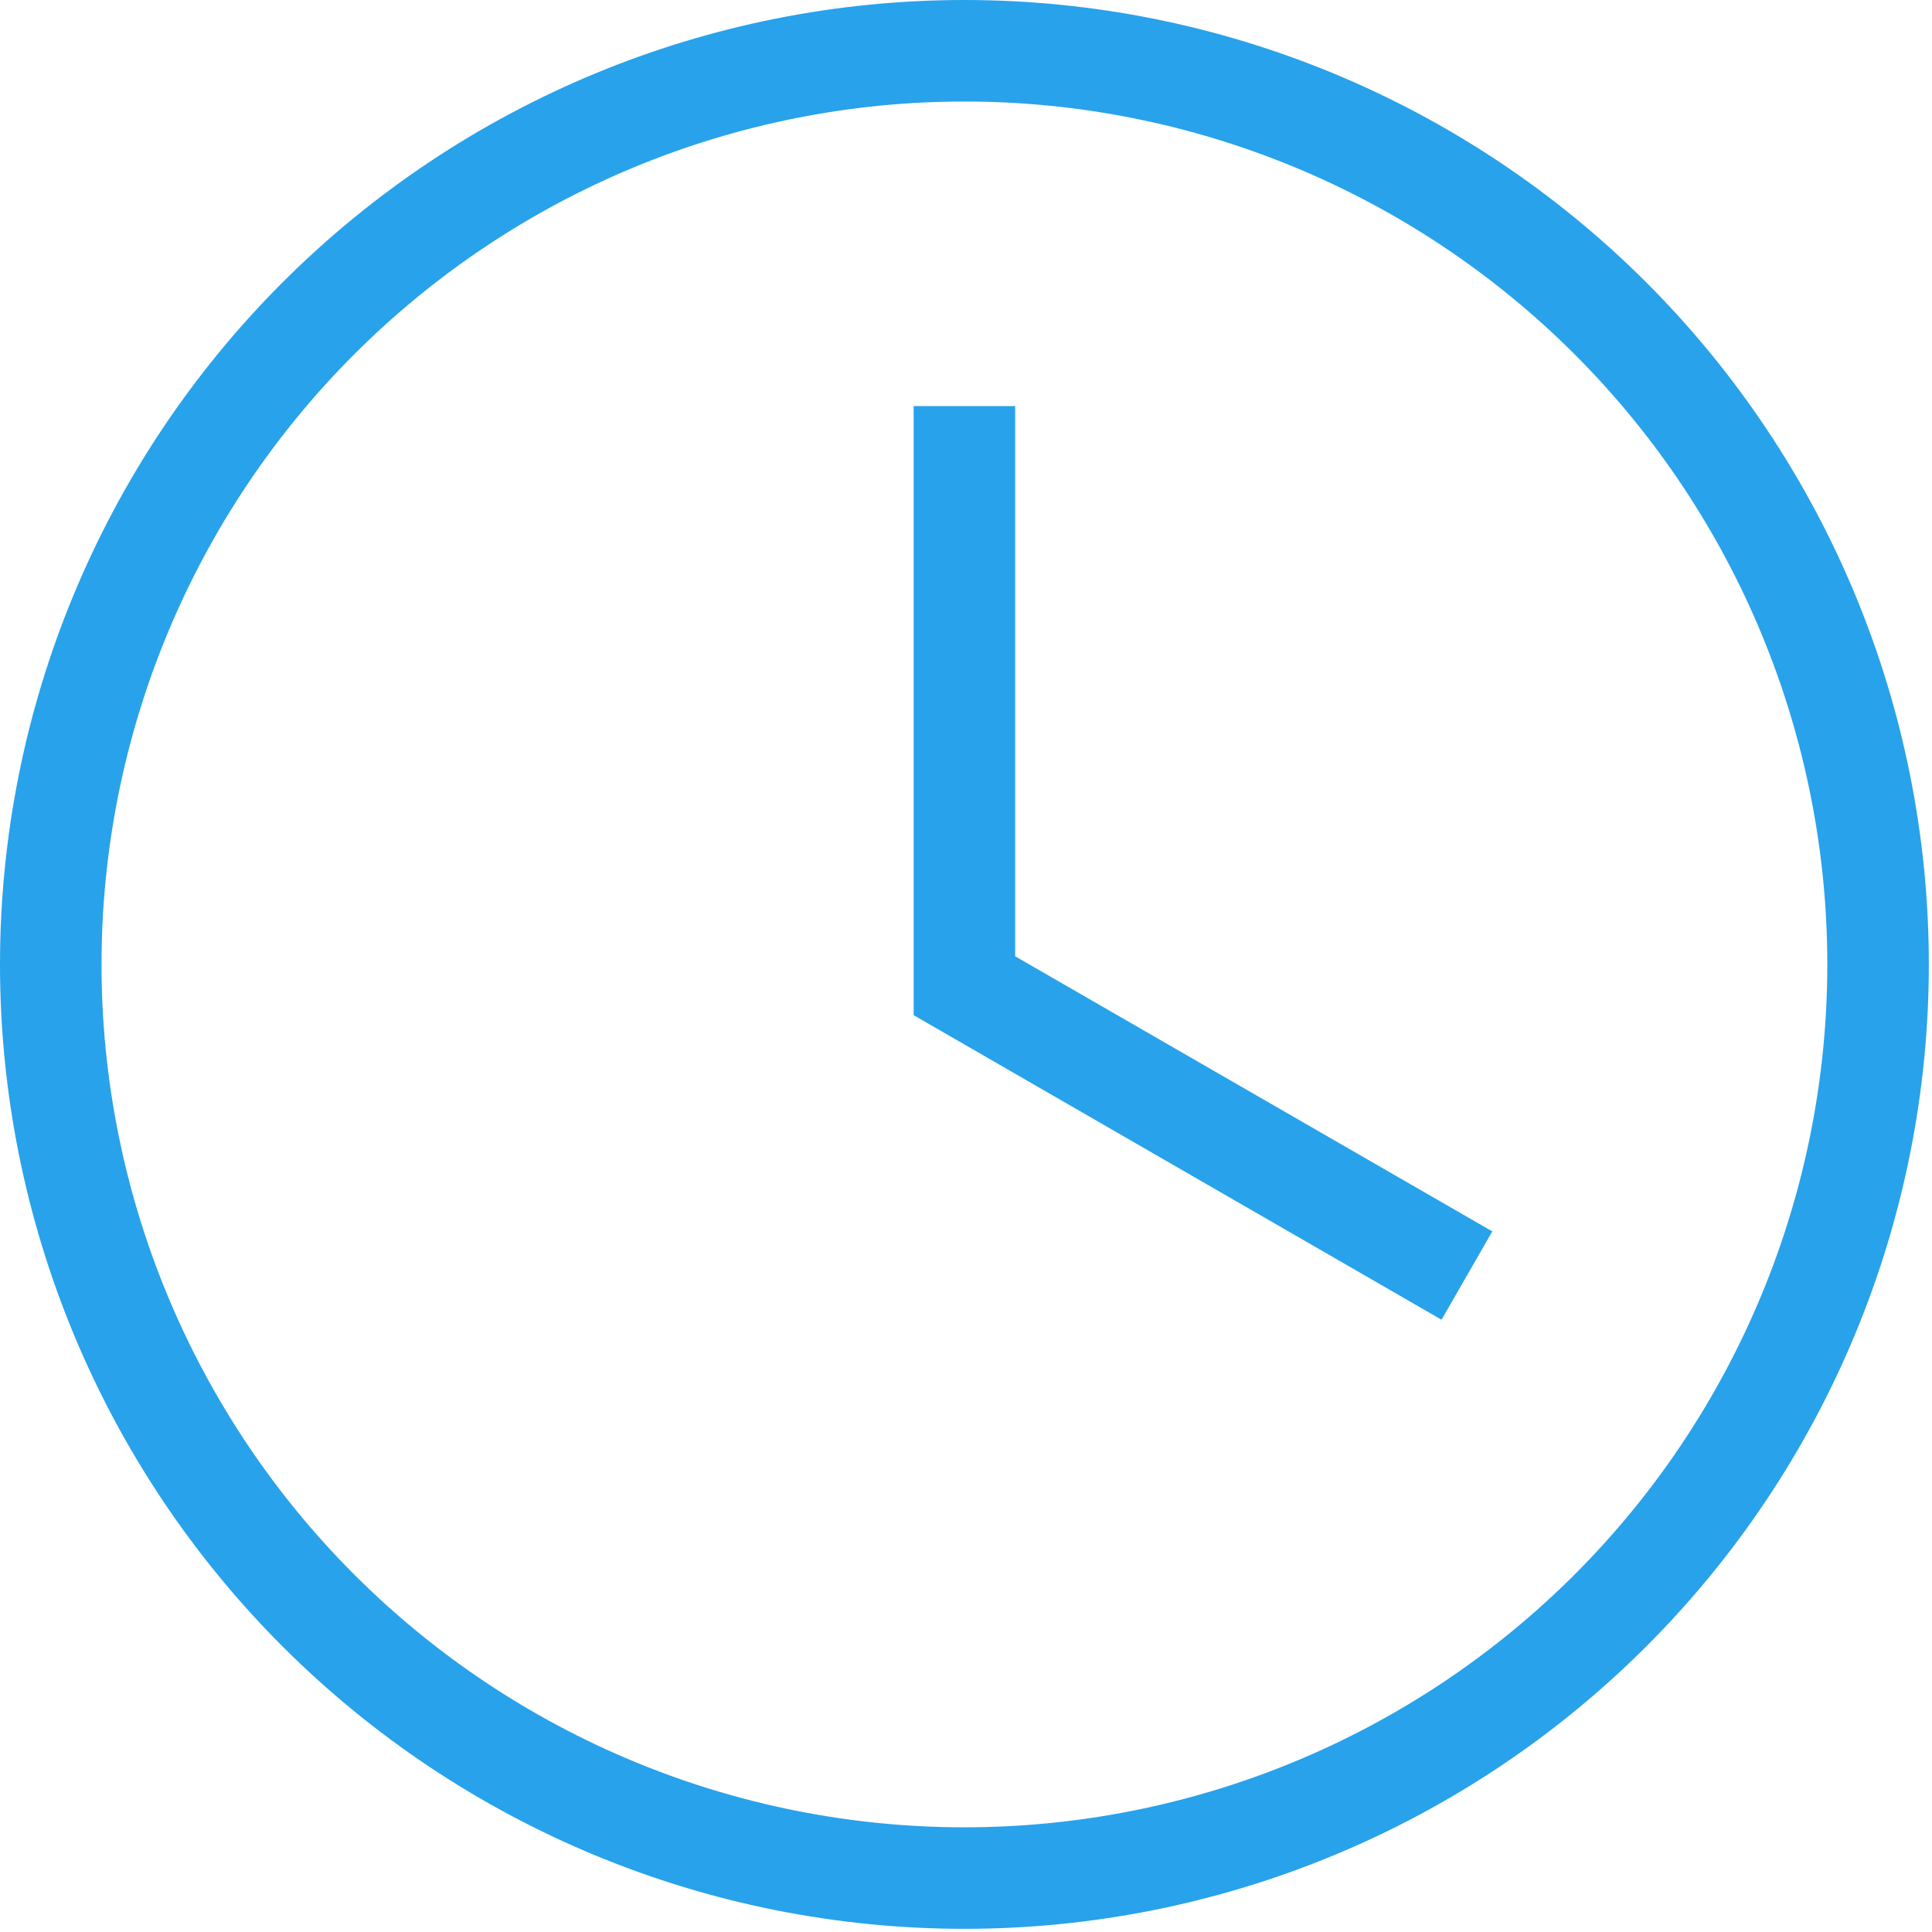 <?xml version="1.0" encoding="UTF-8"?> <svg xmlns="http://www.w3.org/2000/svg" width="406" height="406" viewBox="0 0 406 406" fill="none"><path d="M202.667 0C256.417 0 307.966 21.352 345.974 59.36C383.981 97.367 405.333 148.916 405.333 202.667C405.333 256.417 383.981 307.966 345.974 345.974C307.966 383.981 256.417 405.333 202.667 405.333C148.916 405.333 97.367 383.981 59.36 345.974C21.352 307.966 0 256.417 0 202.667C0 148.916 21.352 97.367 59.36 59.36C97.367 21.352 148.916 0 202.667 0ZM202.667 21.333C154.574 21.333 108.451 40.438 74.445 74.445C40.438 108.451 21.333 154.574 21.333 202.667C21.333 250.759 40.438 296.882 74.445 330.889C108.451 364.895 154.574 384 202.667 384C226.48 384 250.06 379.31 272.06 370.197C294.06 361.084 314.05 347.727 330.889 330.889C347.727 314.05 361.084 294.06 370.197 272.06C379.31 250.06 384 226.48 384 202.667C384 154.574 364.895 108.451 330.889 74.445C296.882 40.438 250.759 21.333 202.667 21.333ZM192 85.333H213.333V200.96L313.6 258.773L302.933 277.333L192 213.333V85.333Z" fill="#28A2EB"></path></svg> 